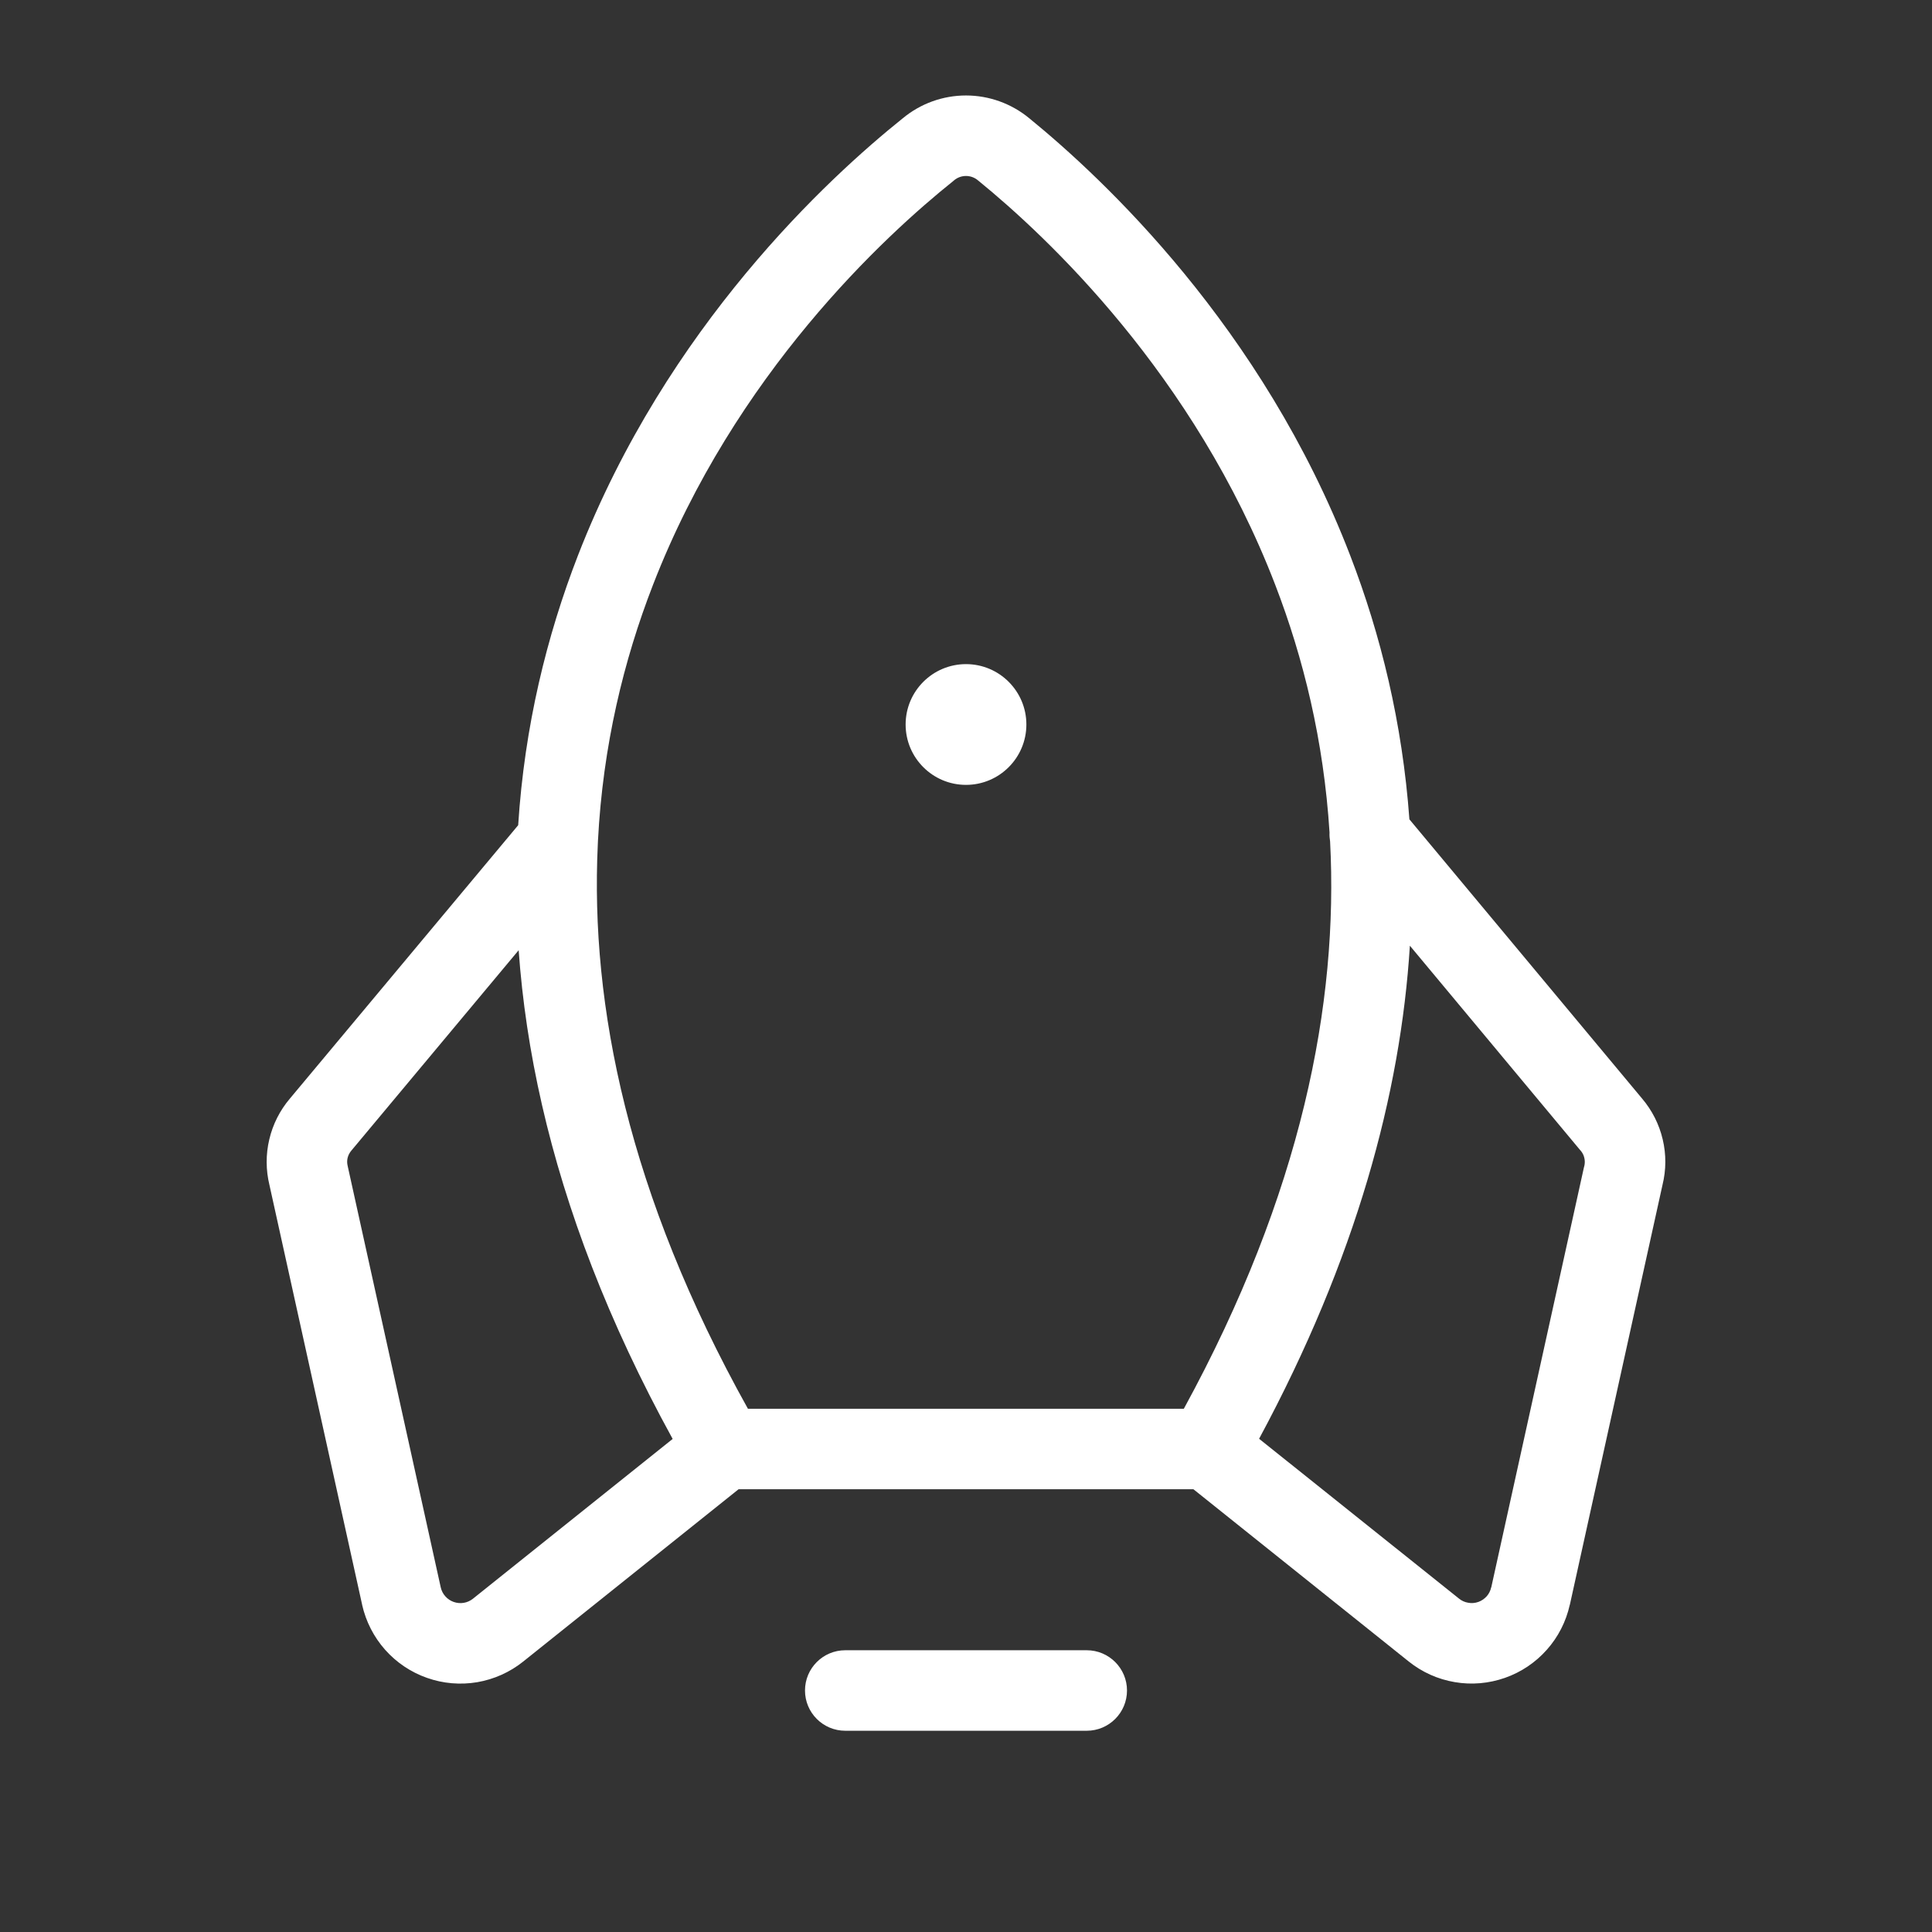<svg width="24" height="24" viewBox="0 0 24 24" fill="none" xmlns="http://www.w3.org/2000/svg">
<rect x="0" y="0" width="24" height="24" fill="#333333" stroke="none"/>
<path fill-rule="evenodd" clip-rule="evenodd" d="M11.215 1.469C11.436 1.286 11.713 1.186 12 1.186C12.287 1.186 12.566 1.287 12.787 1.47C13.701 2.215 15.681 4.062 16.774 6.904C17.152 7.885 17.421 8.979 17.508 10.178L20.398 13.646C20.523 13.793 20.611 13.967 20.655 14.155C20.699 14.341 20.698 14.534 20.652 14.72L19.501 19.936L19.5 19.937C19.454 20.144 19.356 20.336 19.215 20.494C19.074 20.653 18.895 20.773 18.695 20.843C18.495 20.913 18.281 20.932 18.072 20.896C17.863 20.861 17.666 20.773 17.5 20.64L17.5 20.64L14.825 18.5H9.175L6.5 20.64C6.334 20.773 6.137 20.861 5.928 20.897C5.719 20.932 5.504 20.914 5.304 20.843C5.104 20.773 4.926 20.653 4.785 20.495C4.644 20.336 4.546 20.145 4.499 19.938L4.499 19.936L3.347 14.72C3.302 14.535 3.301 14.341 3.345 14.155C3.389 13.967 3.477 13.793 3.602 13.646L6.437 10.251C6.516 9.021 6.791 7.902 7.18 6.899C8.285 4.056 10.29 2.21 11.215 1.469ZM16.523 10.453C16.517 10.416 16.514 10.379 16.516 10.342C16.444 9.202 16.192 8.175 15.841 7.264C14.835 4.65 13.002 2.935 12.153 2.244L12.148 2.24L12.148 2.24C12.107 2.205 12.054 2.186 12 2.186C11.946 2.186 11.893 2.205 11.852 2.24L11.844 2.247L11.844 2.247C10.986 2.933 9.128 4.647 8.113 7.262C7.748 8.201 7.489 9.263 7.428 10.446C7.428 10.461 7.427 10.477 7.426 10.492C7.331 12.493 7.805 14.835 9.291 17.5H14.706C16.171 14.818 16.628 12.463 16.523 10.453ZM19.631 14.289L17.514 11.748C17.399 13.585 16.847 15.633 15.641 17.873L18.125 19.859C18.158 19.886 18.197 19.903 18.239 19.91C18.281 19.918 18.324 19.914 18.364 19.9C18.404 19.886 18.439 19.862 18.468 19.83C18.496 19.799 18.515 19.76 18.524 19.719L18.525 19.719L19.677 14.498L19.681 14.484C19.689 14.451 19.689 14.417 19.681 14.384C19.674 14.351 19.658 14.32 19.636 14.294L19.631 14.289L19.631 14.289ZM6.443 11.804L4.364 14.294C4.342 14.32 4.326 14.351 4.318 14.384C4.31 14.417 4.311 14.451 4.319 14.484L4.322 14.498L5.475 19.719C5.484 19.76 5.504 19.799 5.532 19.83C5.56 19.862 5.596 19.886 5.636 19.9C5.676 19.914 5.719 19.918 5.761 19.911C5.803 19.904 5.842 19.886 5.875 19.86L8.356 17.875C7.551 16.41 7.031 15.027 6.734 13.731C6.581 13.065 6.487 12.423 6.443 11.804ZM10 21C10 20.724 10.224 20.5 10.5 20.5H13.5C13.776 20.5 14 20.724 14 21C14 21.276 13.776 21.5 13.5 21.5H10.5C10.224 21.5 10 21.276 10 21ZM12.75 9C12.75 9.414 12.414 9.75 12 9.75C11.586 9.75 11.25 9.414 11.25 9C11.25 8.586 11.586 8.25 12 8.25C12.414 8.25 12.75 8.586 12.75 9Z" fill="white"/>
</svg>
